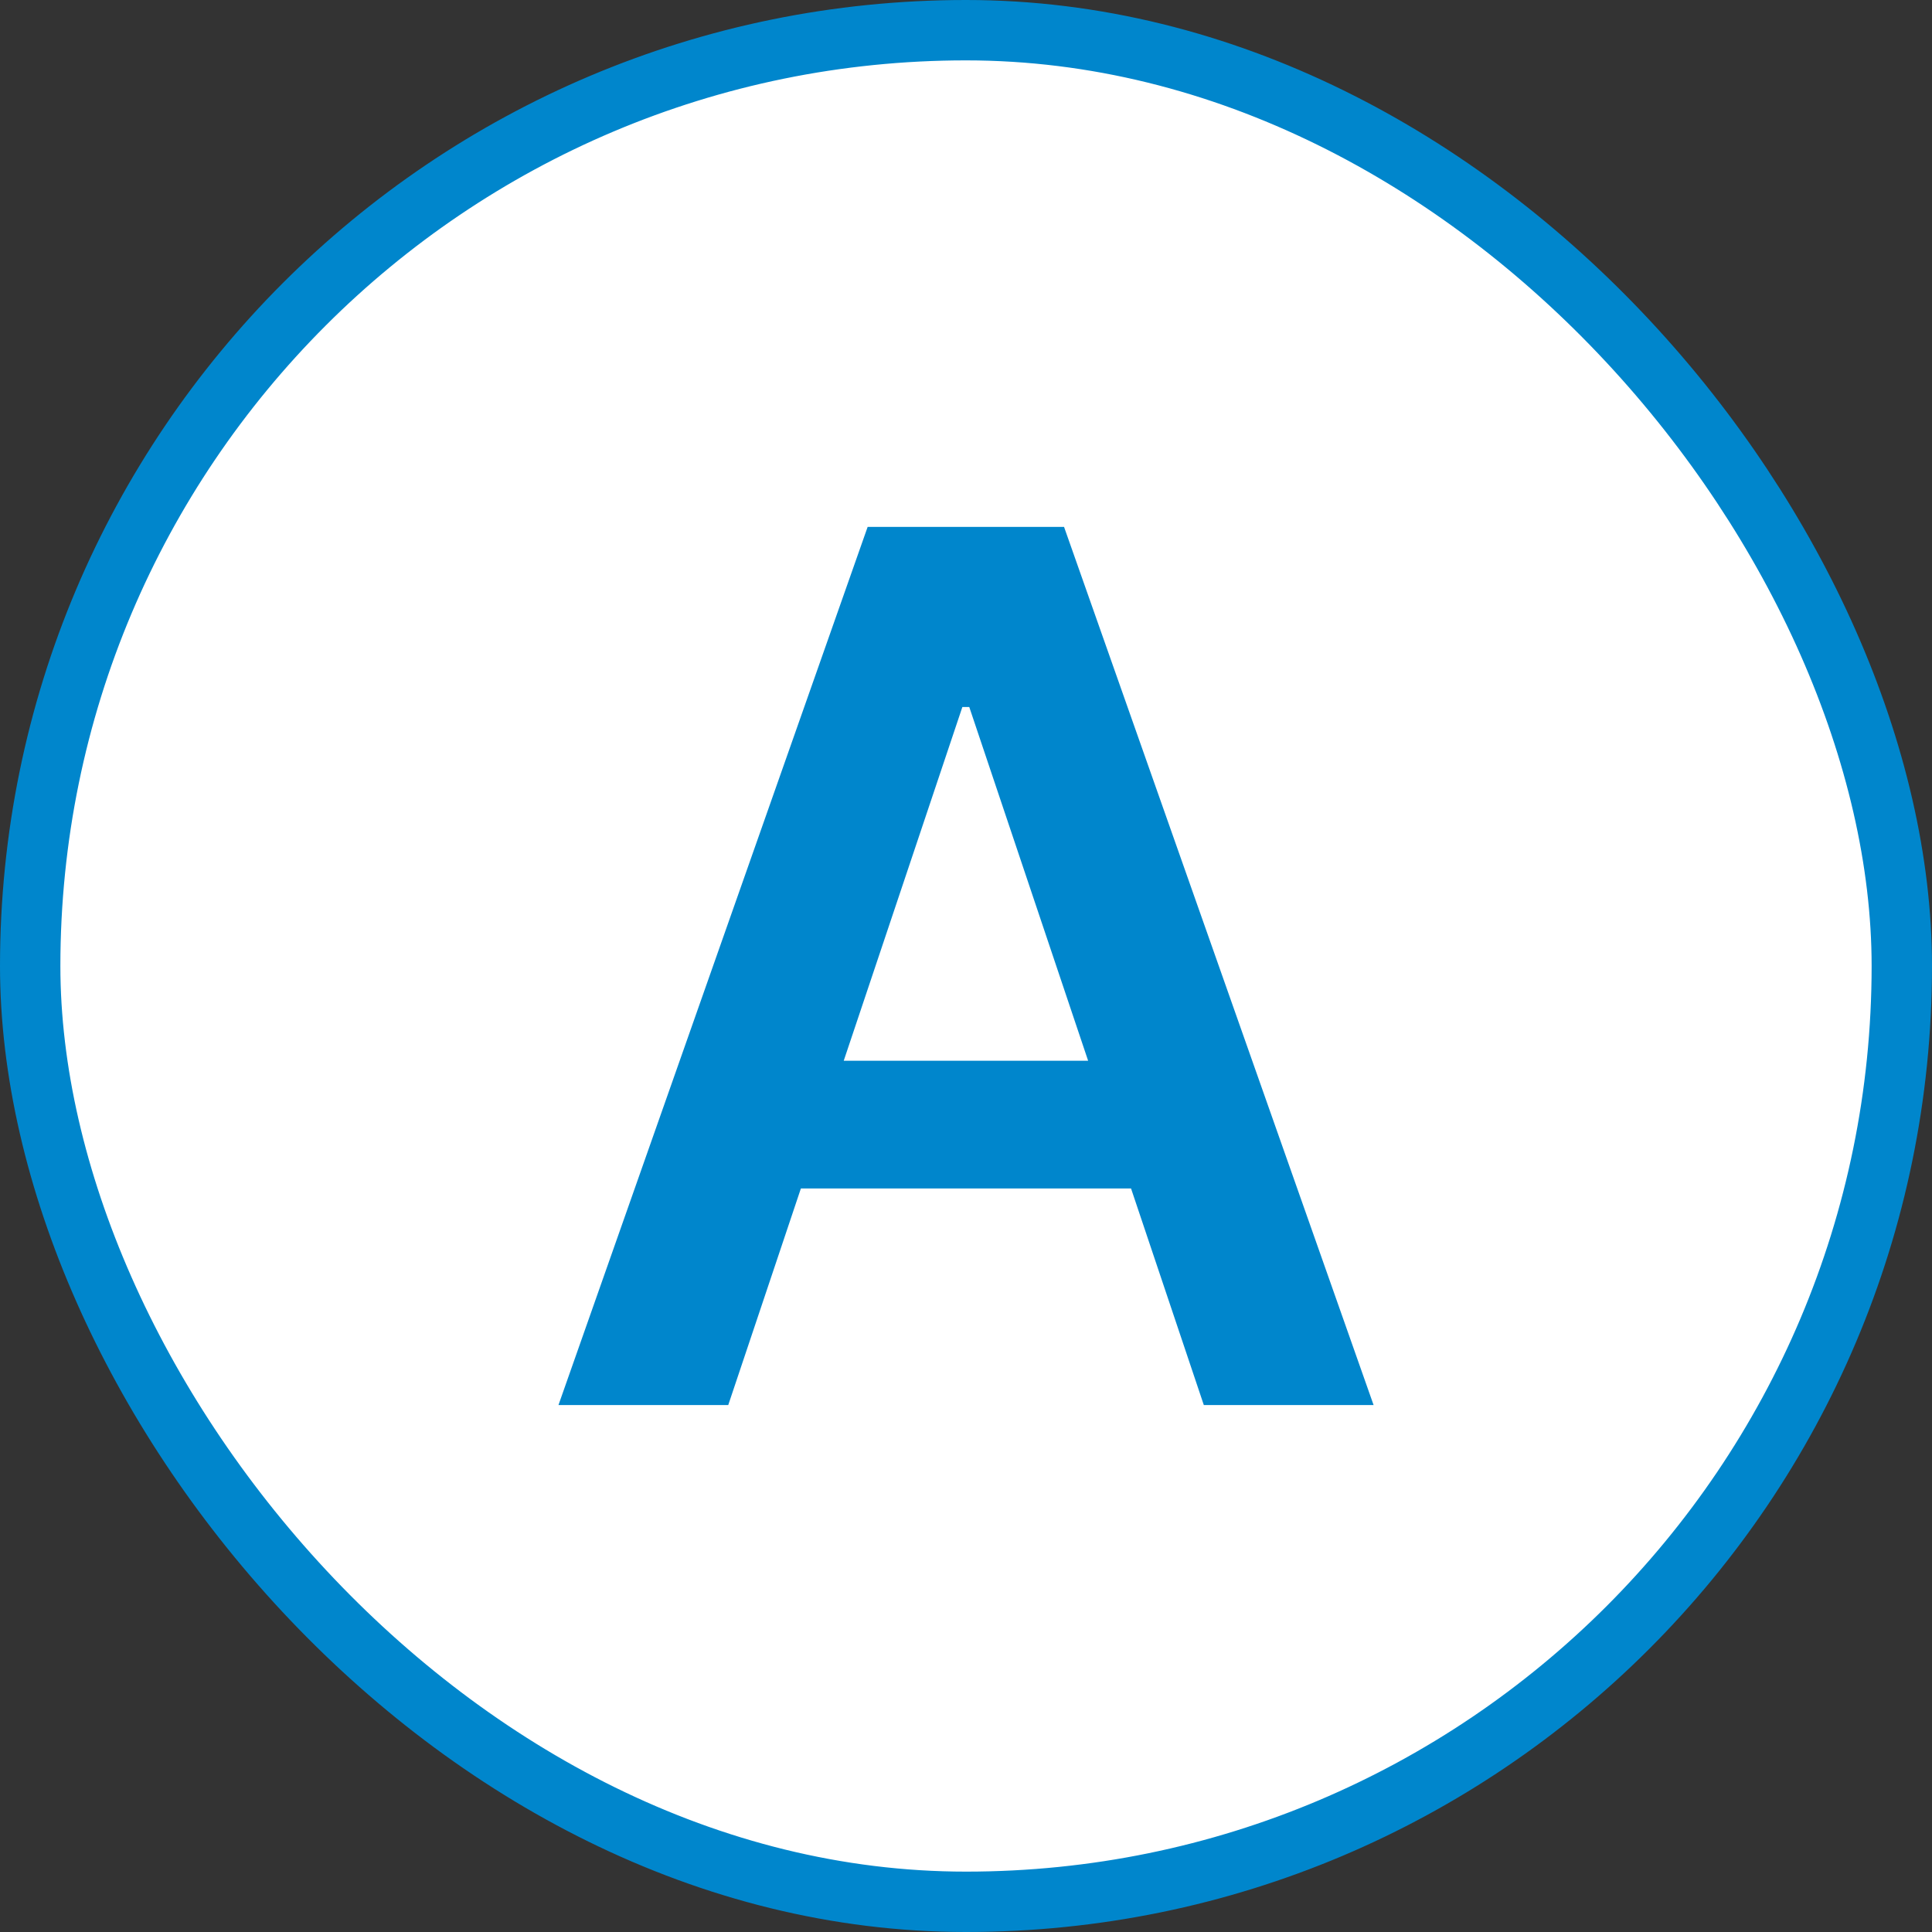 <svg width="32" height="32" viewBox="0 0 32 32" fill="none" xmlns="http://www.w3.org/2000/svg">
    <rect x="0" y="0" width="32" height="32" fill="#333333" stroke="none"/>
    <rect x="0.5" y="0.5" width="31" height="31" rx="15.5" fill="white"/>
    <rect x="0.5" y="0.5" width="31" height="31" rx="15.5" stroke="#0086CC"/>
    <path d="M12.062 23.272H9.25L14.371 8.727H17.624L22.751 23.272H19.939L16.054 11.71H15.94L12.062 23.272ZM12.155 17.569H19.825V19.685H12.155V17.569Z" fill="#0086CC"/>
</svg>
